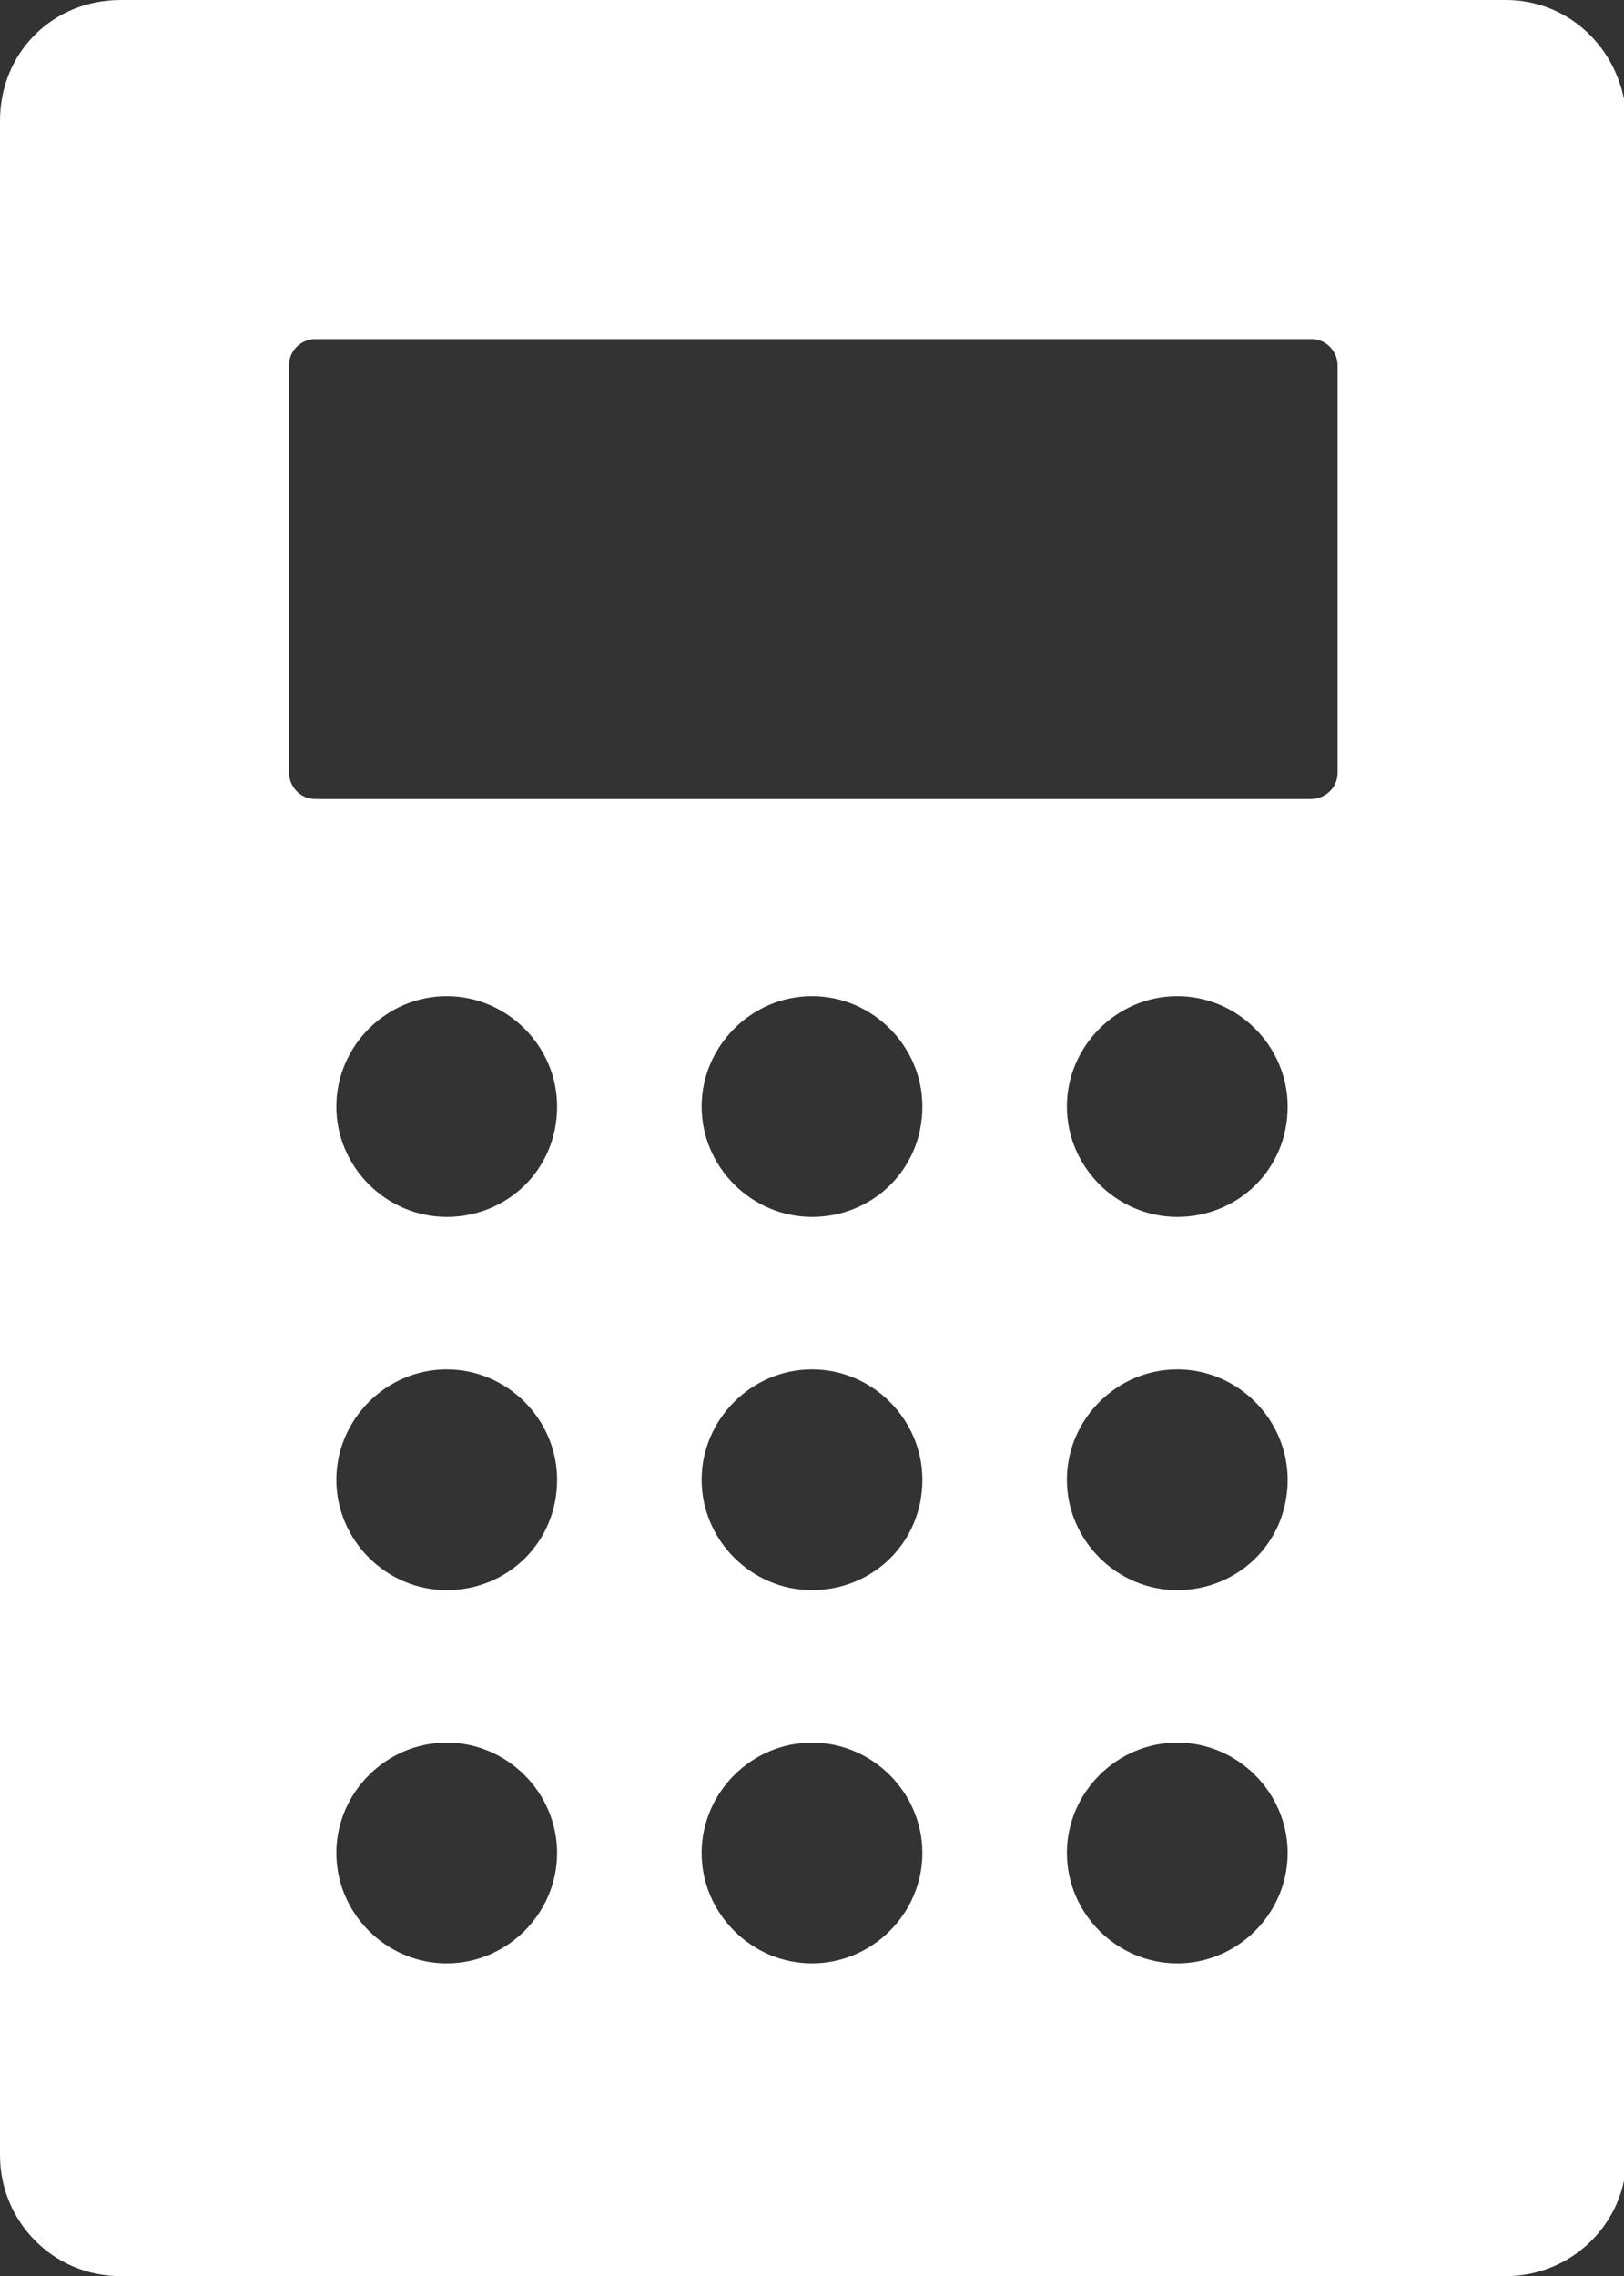 <?xml version="1.0" encoding="utf-8"?>
<!-- Generator: Adobe Illustrator 26.3.1, SVG Export Plug-In . SVG Version: 6.00 Build 0)  -->
<svg version="1.1" id="レイヤー_1" xmlns="http://www.w3.org/2000/svg" xmlns:xlink="http://www.w3.org/1999/xlink" x="0px"
	 y="0px" width="61.8px" height="86.6px" viewBox="0 0 61.8 86.6" style="enable-background:new 0 0 61.8 86.6;"
	 xml:space="preserve">
<rect x="0" y="0" width="61.8" height="86.6" fill="#333333" stroke="none"/>
<style type="text/css">
	.st0{fill:#FFFFFF;}
</style>
<path class="st0" d="M57.3,0H4.6C2,0,0,2,0,4.6V82c0,2.5,2,4.6,4.6,4.6h52.7c2.5,0,4.6-2,4.6-4.6V4.6C61.8,2,59.8,0,57.3,0z
	 M17,74.7c-2.3,0-4.2-1.9-4.2-4.2s1.9-4.2,4.2-4.2s4.2,1.9,4.2,4.2S19.3,74.7,17,74.7z M17,60.5c-2.3,0-4.2-1.9-4.2-4.2
	c0-2.3,1.9-4.2,4.2-4.2s4.2,1.9,4.2,4.2C21.2,58.7,19.3,60.5,17,60.5z M17,46.3c-2.3,0-4.2-1.9-4.2-4.2c0-2.3,1.9-4.2,4.2-4.2
	s4.2,1.9,4.2,4.2C21.2,44.5,19.3,46.3,17,46.3z M30.9,74.7c-2.3,0-4.2-1.9-4.2-4.2s1.9-4.2,4.2-4.2c2.3,0,4.2,1.9,4.2,4.2
	S33.2,74.7,30.9,74.7z M30.9,60.5c-2.3,0-4.2-1.9-4.2-4.2c0-2.3,1.9-4.2,4.2-4.2c2.3,0,4.2,1.9,4.2,4.2
	C35.1,58.7,33.2,60.5,30.9,60.5z M30.9,46.3c-2.3,0-4.2-1.9-4.2-4.2c0-2.3,1.9-4.2,4.2-4.2c2.3,0,4.2,1.9,4.2,4.2
	C35.1,44.5,33.2,46.3,30.9,46.3z M44.8,74.7c-2.3,0-4.2-1.9-4.2-4.2s1.9-4.2,4.2-4.2s4.2,1.9,4.2,4.2S47.1,74.7,44.8,74.7z
	 M44.8,60.5c-2.3,0-4.2-1.9-4.2-4.2c0-2.3,1.9-4.2,4.2-4.2S49,54,49,56.3C49,58.7,47.1,60.5,44.8,60.5z M44.8,46.3
	c-2.3,0-4.2-1.9-4.2-4.2c0-2.3,1.9-4.2,4.2-4.2s4.2,1.9,4.2,4.2C49,44.5,47.1,46.3,44.8,46.3z M50.9,29.4c0,0.6-0.5,1-1,1H12
	c-0.6,0-1-0.5-1-1V13.9c0-0.6,0.5-1,1-1h37.9c0.6,0,1,0.5,1,1V29.4z"/>
</svg>
